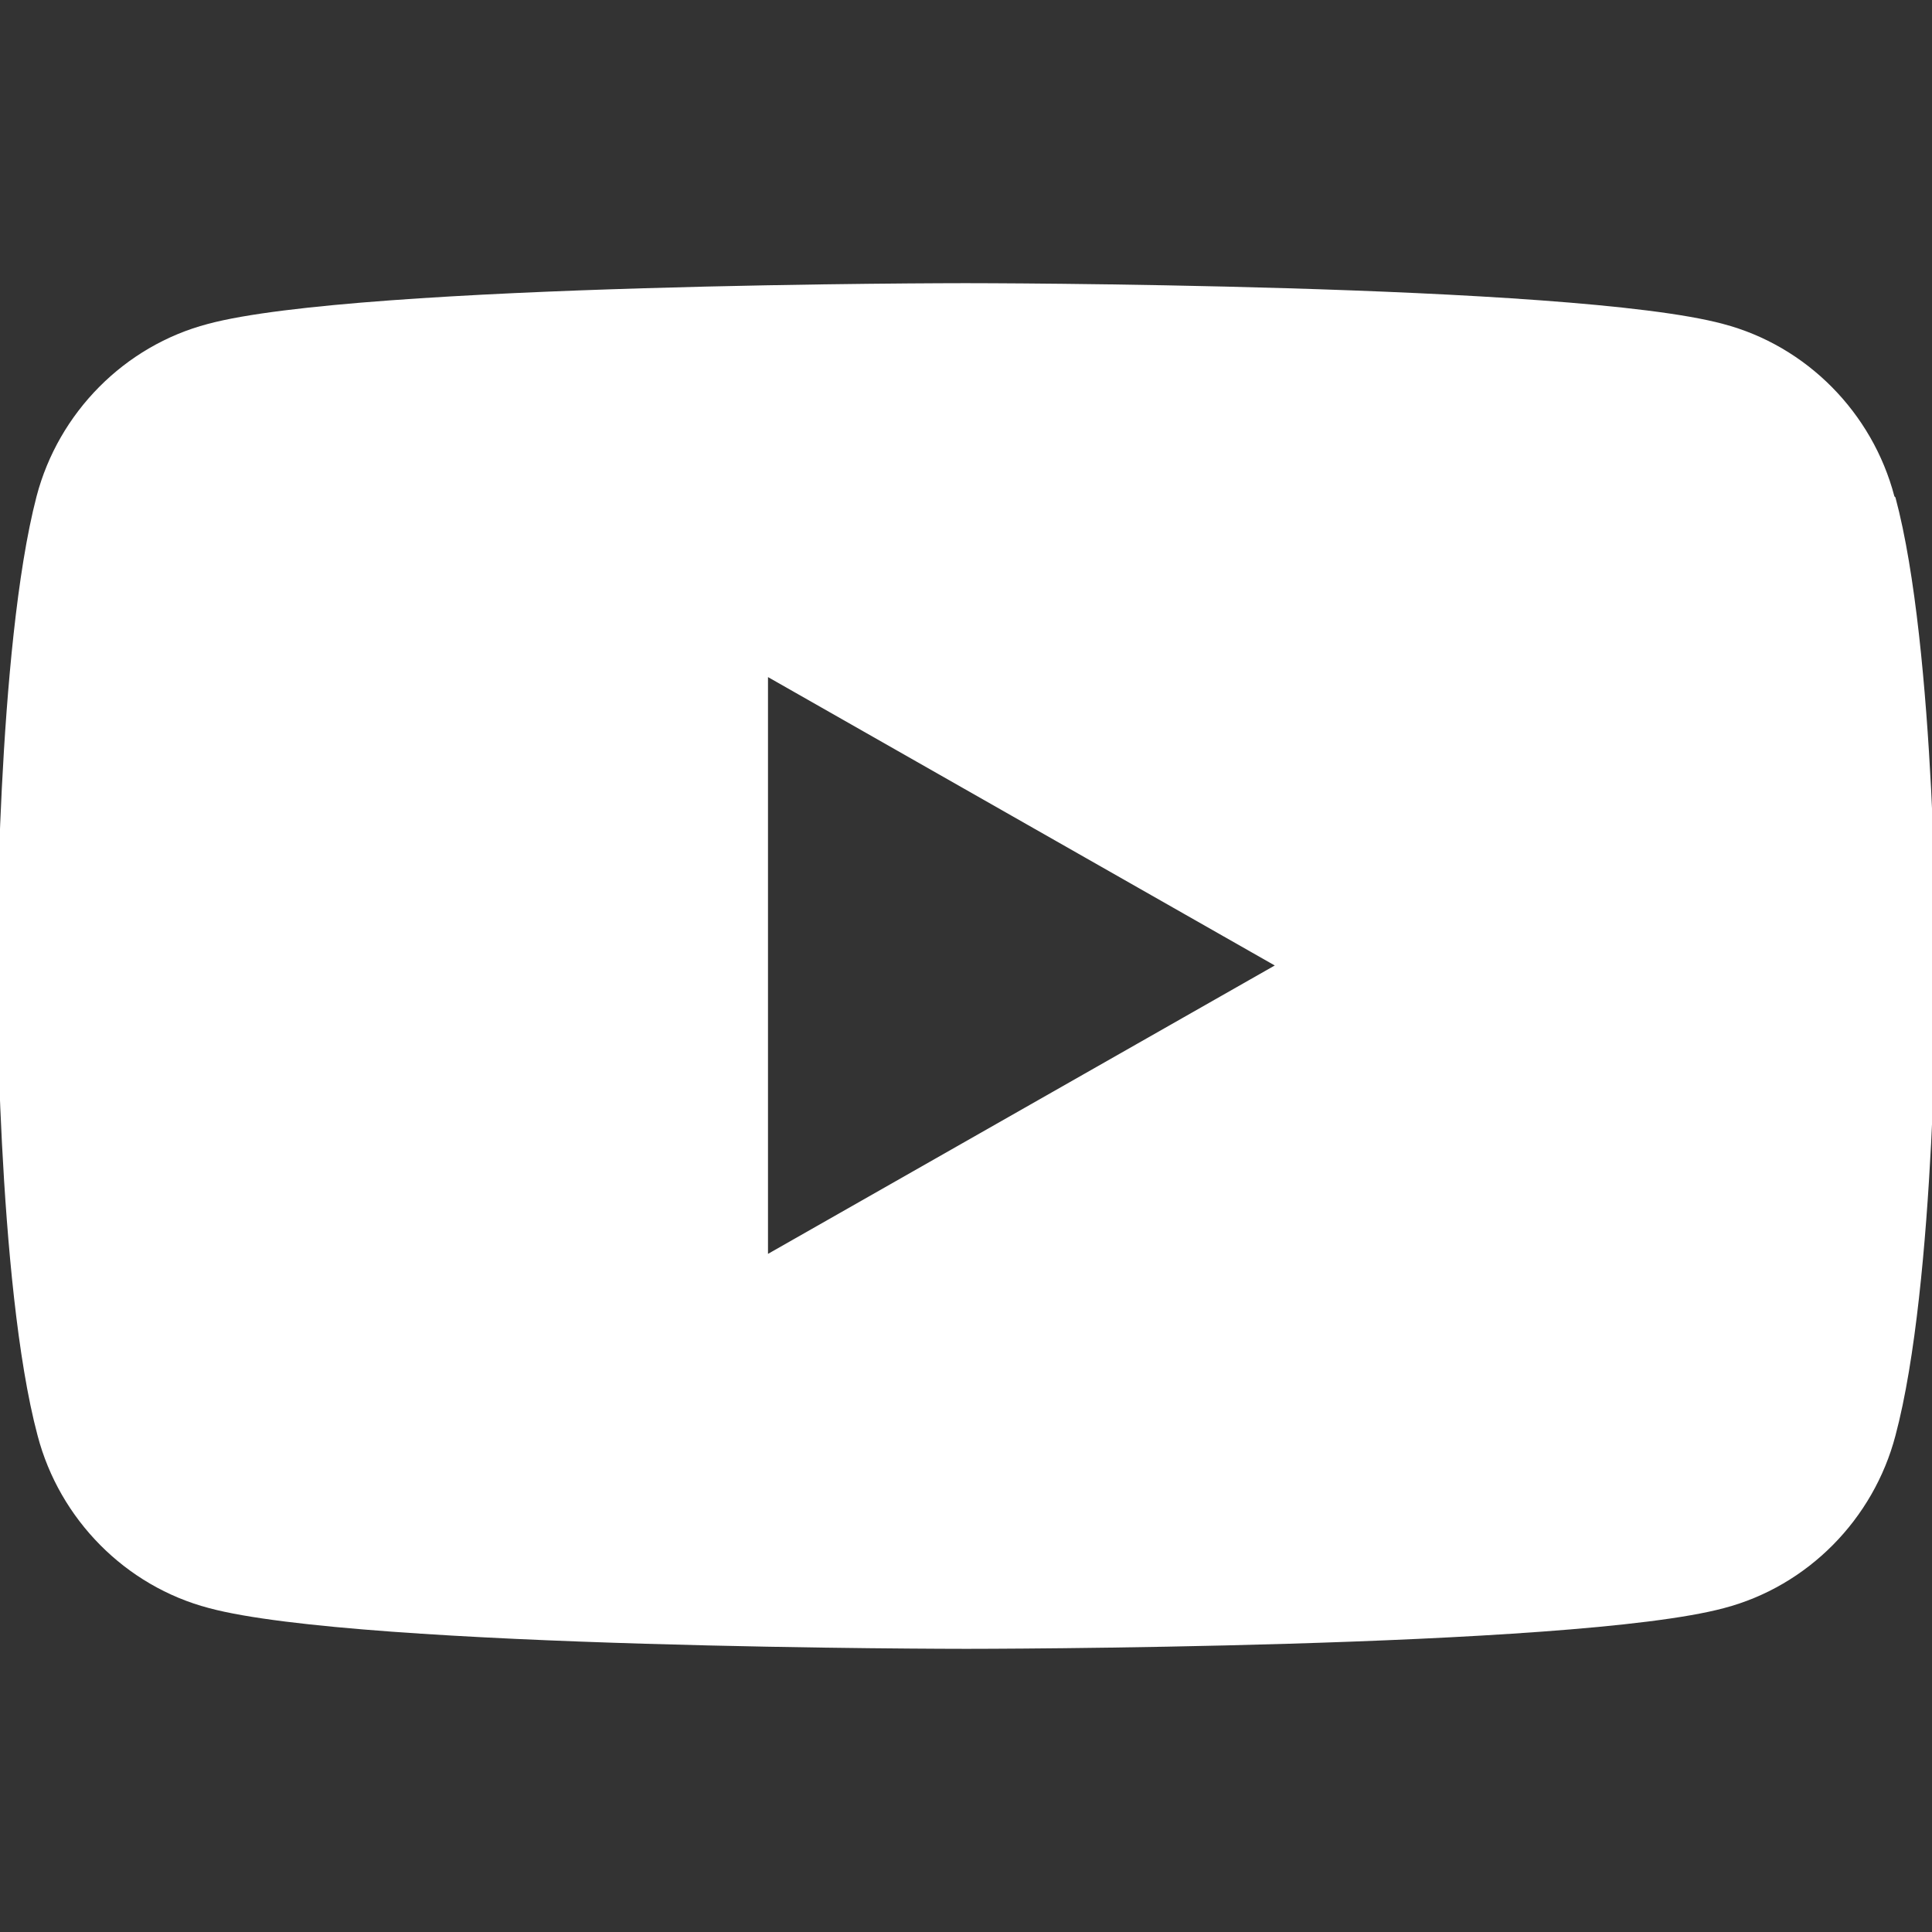 <?xml version="1.0" encoding="UTF-8"?><svg id="b" xmlns="http://www.w3.org/2000/svg" width="18.49" height="18.49" xmlns:xlink="http://www.w3.org/1999/xlink" viewBox="0 0 18.49 18.49"><rect x="0" y="0" width="18.49" height="18.49" fill="#333333" stroke="none"/><defs><style>.e{fill:none;}.f{fill:#fff;}.g{clip-path:url(#d);}</style><clipPath id="d"><rect class="e" width="18.49" height="18.49"/></clipPath></defs><g id="c"><g class="g"><path class="f" d="M18.13,4.75c-.21-.8-.84-1.44-1.64-1.65-1.45-.39-7.25-.39-7.25-.39,0,0-5.8,0-7.25.39-.8.21-1.43.85-1.64,1.65C-.03,6.21-.03,9.24-.03,9.24-.03,9.24-.03,12.28.36,13.74c.21.8.84,1.44,1.64,1.65,1.45.39,7.25.39,7.25.39,0,0,5.8,0,7.25-.39.8-.21,1.43-.85,1.64-1.65.39-1.46.39-4.49.39-4.49,0,0,0-3.04-.39-4.49ZM7.35,12v-5.52l4.85,2.76-4.85,2.76Z"/></g></g></svg>